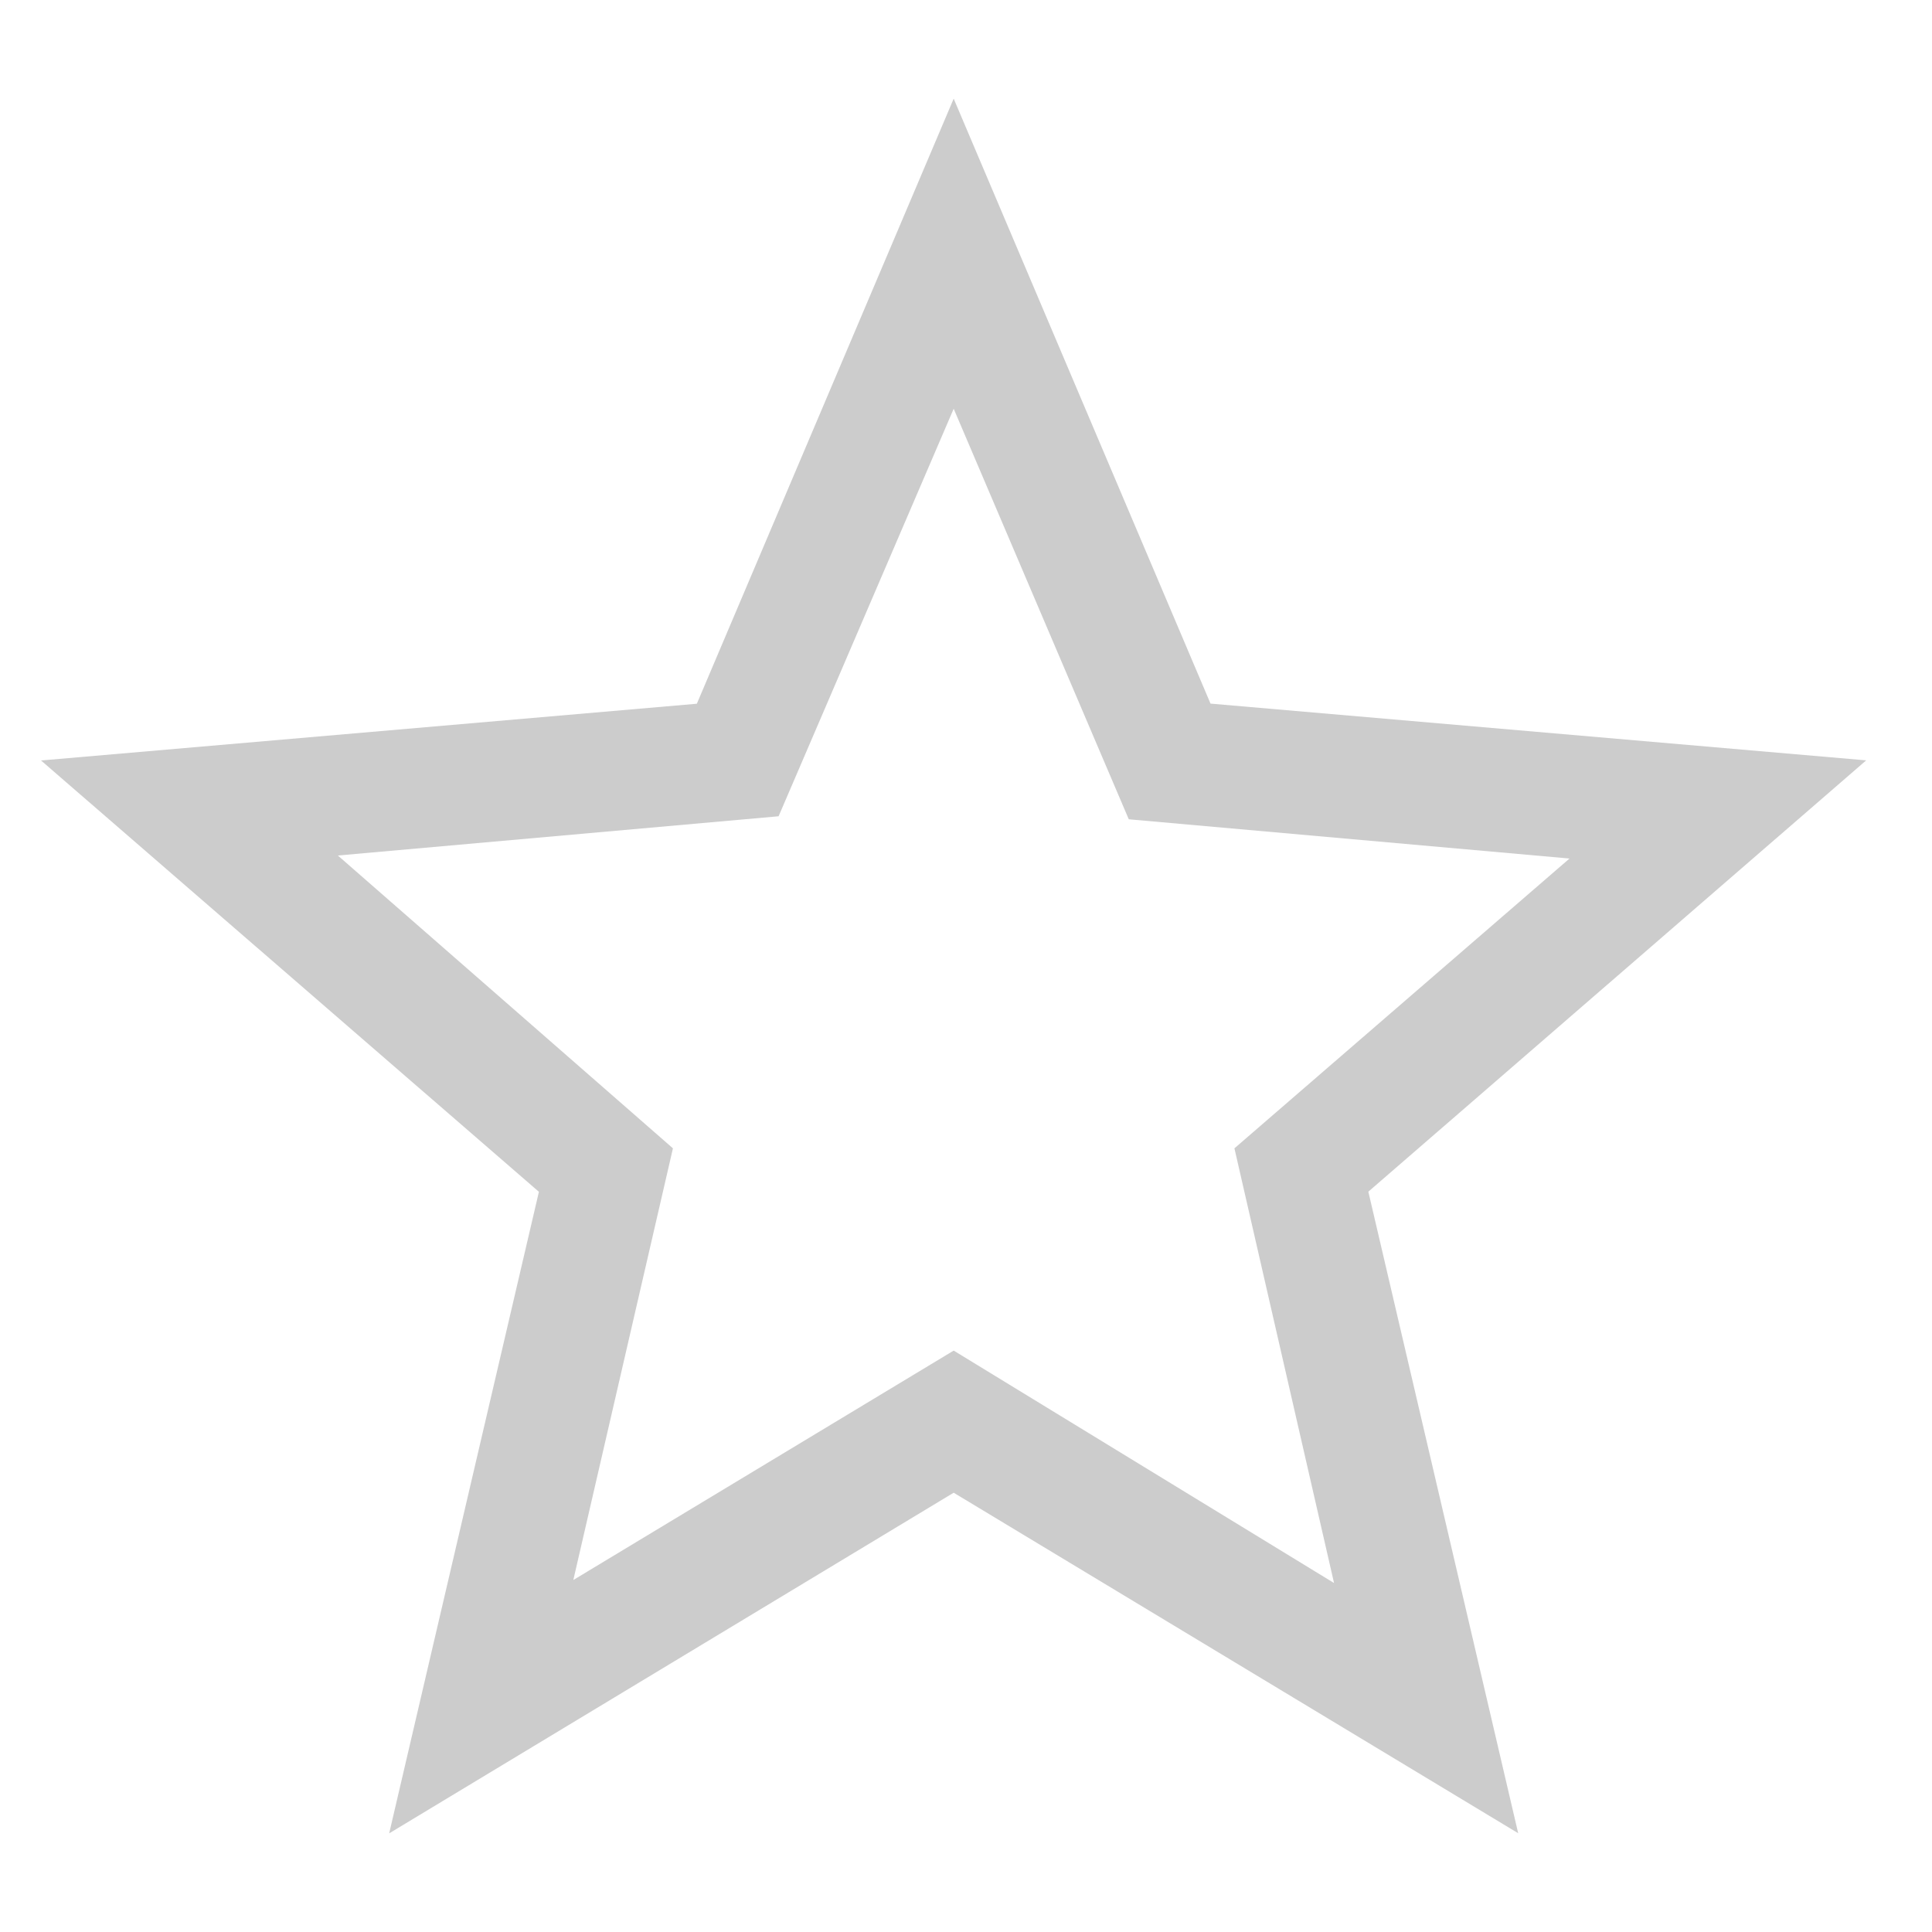 <svg width="16" height="16" viewBox="0 0 16 16" fill="none" xmlns="http://www.w3.org/2000/svg">
<path d="M4.748 13.085L7.898 11.185L11.048 13.11L10.223 9.51L12.998 7.11L9.348 6.785L7.898 3.385L6.448 6.76L2.798 7.085L5.573 9.51L4.748 13.085ZM3.223 15.183L4.463 9.87L0.34 6.298L5.771 5.828L7.898 0.817L10.025 5.827L15.455 6.297L11.332 9.869L12.573 15.182L7.898 12.362L3.223 15.183Z" fill="#CCCCCC"/>
</svg>
